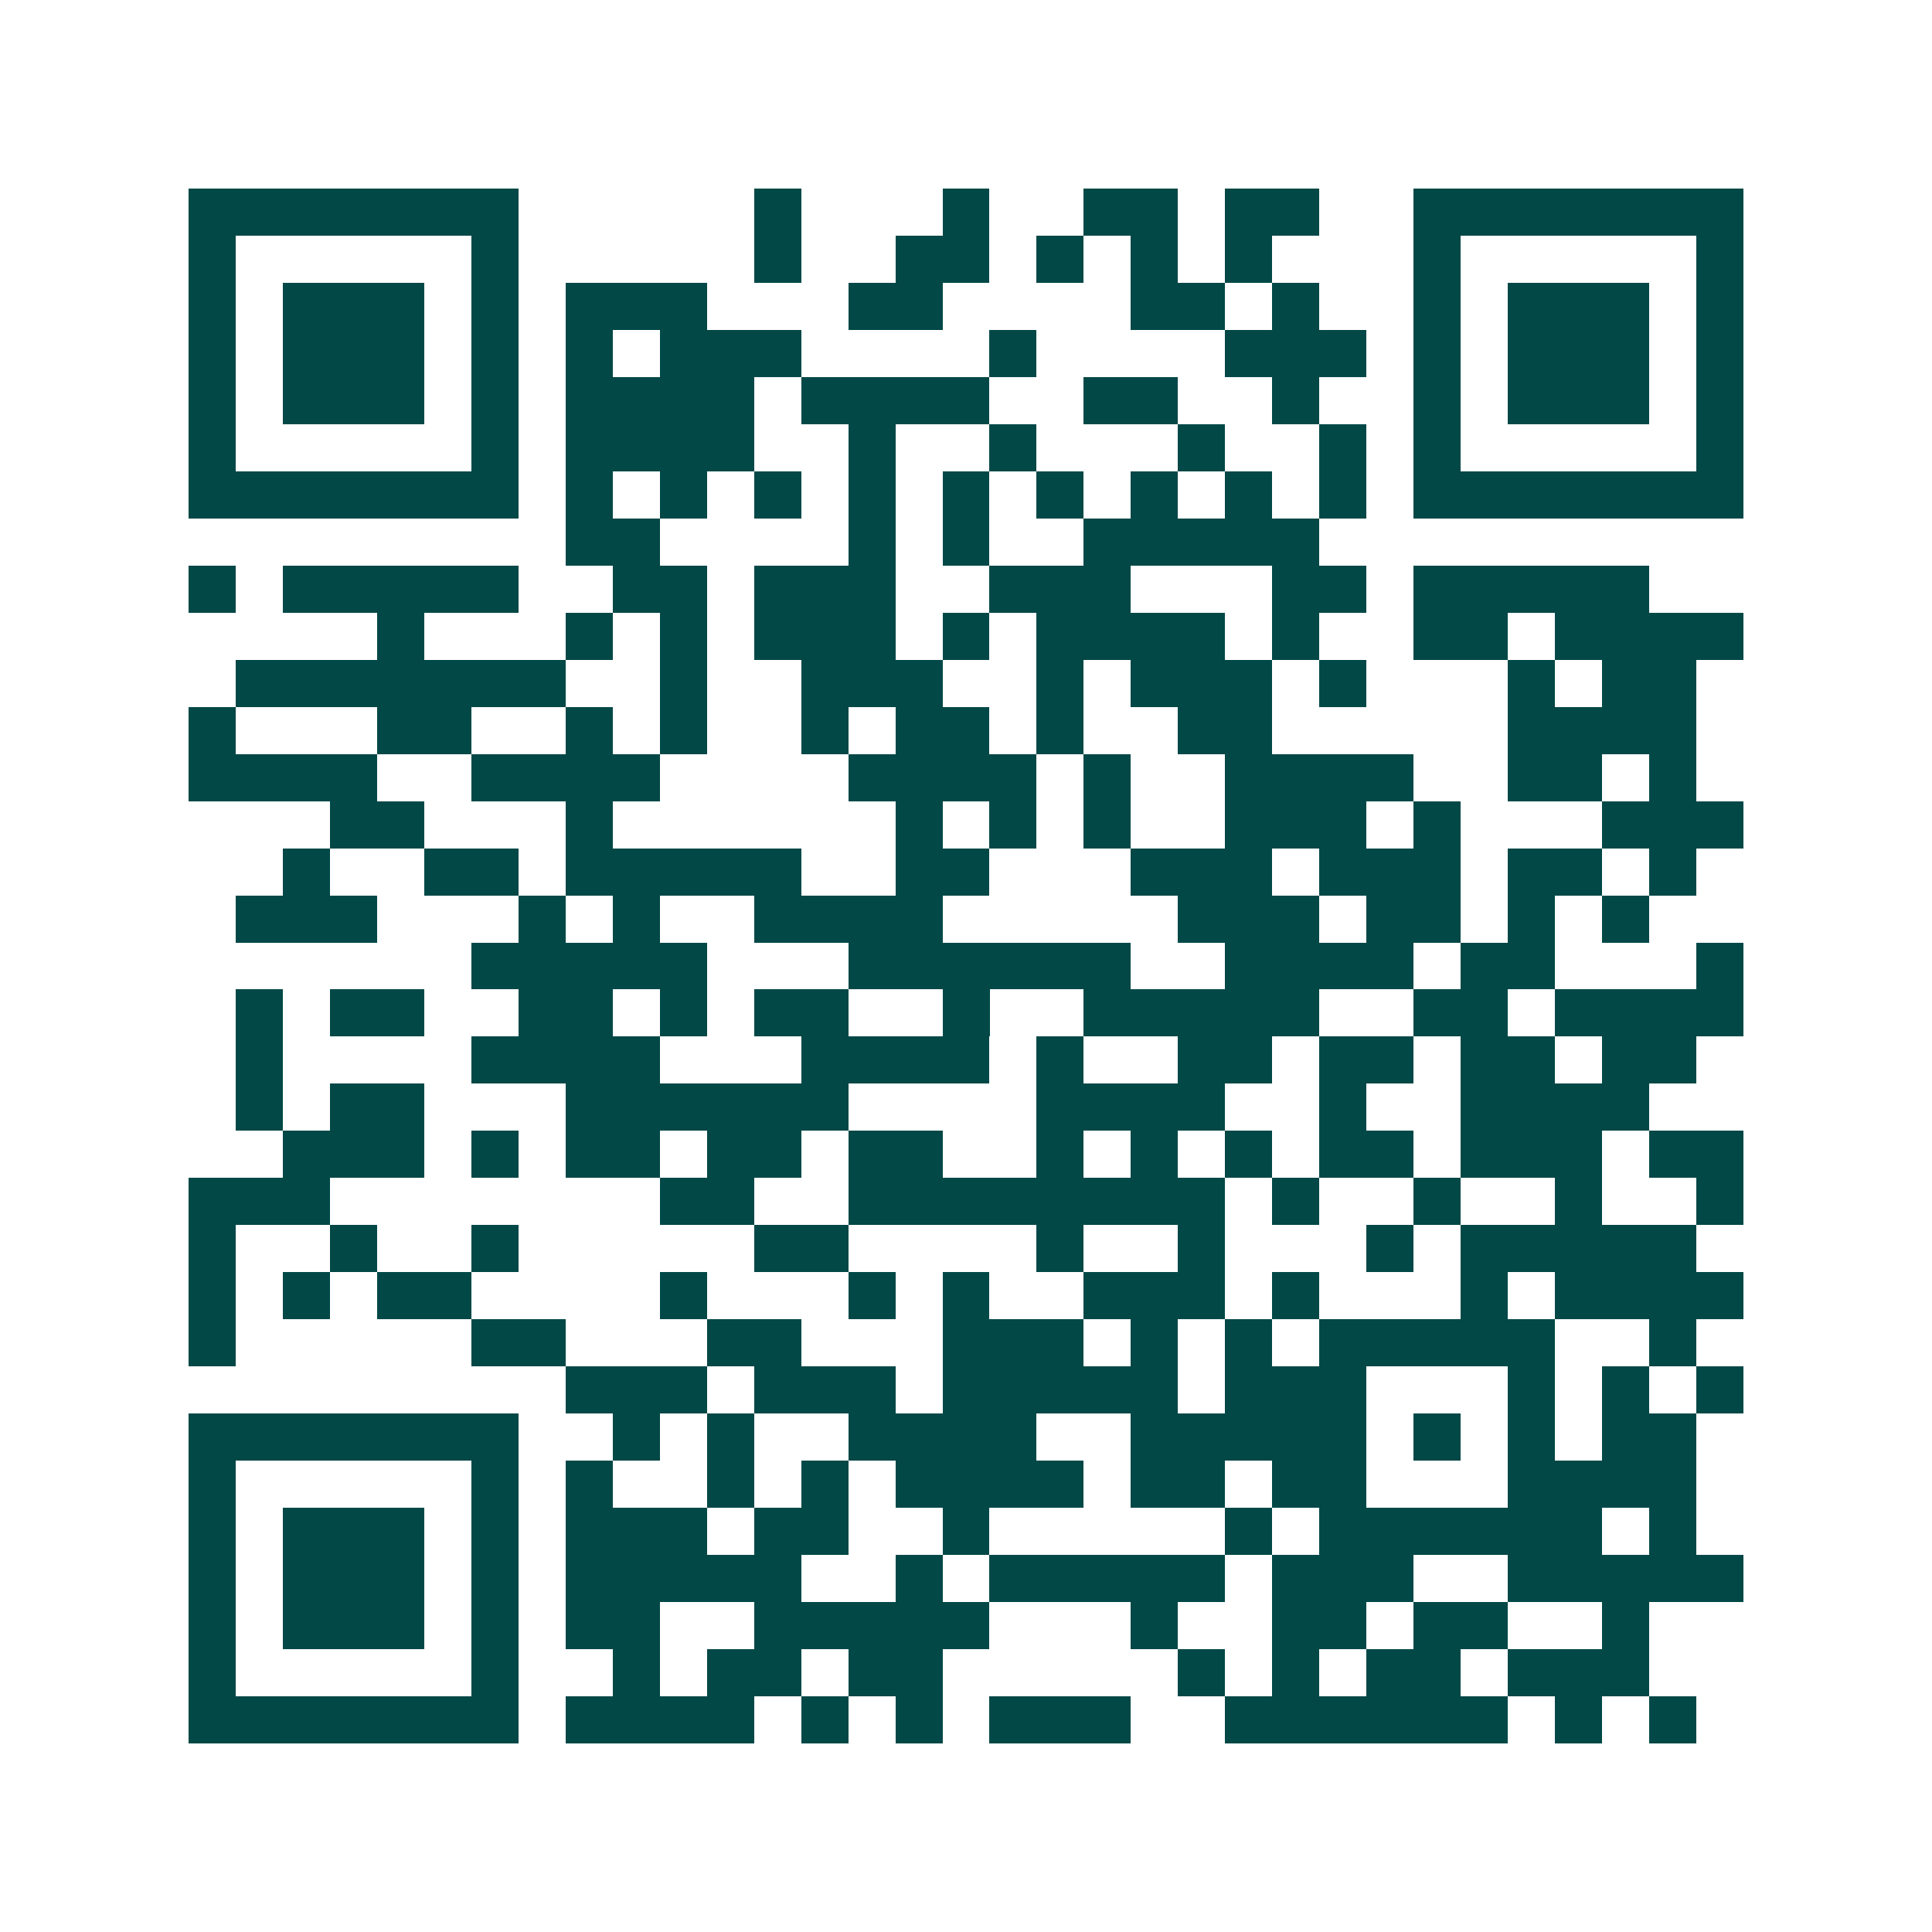 <svg xmlns="http://www.w3.org/2000/svg" width="200" height="200" viewBox="0 0 41 41" shape-rendering="crispEdges"><path fill="#ffffff" d="M0 0h41v41H0z"/><path stroke="#014847" d="M4 4.5h7m5 0h1m3 0h1m2 0h2m1 0h2m2 0h7M4 5.5h1m5 0h1m5 0h1m2 0h2m1 0h1m1 0h1m1 0h1m3 0h1m5 0h1M4 6.5h1m1 0h3m1 0h1m1 0h3m3 0h2m4 0h2m1 0h1m2 0h1m1 0h3m1 0h1M4 7.5h1m1 0h3m1 0h1m1 0h1m1 0h3m4 0h1m4 0h3m1 0h1m1 0h3m1 0h1M4 8.5h1m1 0h3m1 0h1m1 0h4m1 0h4m2 0h2m2 0h1m2 0h1m1 0h3m1 0h1M4 9.5h1m5 0h1m1 0h4m2 0h1m2 0h1m3 0h1m2 0h1m1 0h1m5 0h1M4 10.5h7m1 0h1m1 0h1m1 0h1m1 0h1m1 0h1m1 0h1m1 0h1m1 0h1m1 0h1m1 0h7M12 11.5h2m4 0h1m1 0h1m2 0h5M4 12.5h1m1 0h5m2 0h2m1 0h3m2 0h3m3 0h2m1 0h5M8 13.5h1m3 0h1m1 0h1m1 0h3m1 0h1m1 0h4m1 0h1m2 0h2m1 0h4M5 14.5h7m2 0h1m2 0h3m2 0h1m1 0h3m1 0h1m3 0h1m1 0h2M4 15.5h1m3 0h2m2 0h1m1 0h1m2 0h1m1 0h2m1 0h1m2 0h2m5 0h4M4 16.5h4m2 0h4m4 0h4m1 0h1m2 0h4m2 0h2m1 0h1M7 17.5h2m3 0h1m6 0h1m1 0h1m1 0h1m2 0h3m1 0h1m3 0h3M6 18.5h1m2 0h2m1 0h5m2 0h2m3 0h3m1 0h3m1 0h2m1 0h1M5 19.5h3m3 0h1m1 0h1m2 0h4m5 0h3m1 0h2m1 0h1m1 0h1M10 20.5h5m3 0h6m2 0h4m1 0h2m3 0h1M5 21.5h1m1 0h2m2 0h2m1 0h1m1 0h2m2 0h1m2 0h5m2 0h2m1 0h4M5 22.5h1m4 0h4m3 0h4m1 0h1m2 0h2m1 0h2m1 0h2m1 0h2M5 23.5h1m1 0h2m3 0h6m4 0h4m2 0h1m2 0h4M6 24.5h3m1 0h1m1 0h2m1 0h2m1 0h2m2 0h1m1 0h1m1 0h1m1 0h2m1 0h3m1 0h2M4 25.5h3m7 0h2m2 0h8m1 0h1m2 0h1m2 0h1m2 0h1M4 26.5h1m2 0h1m2 0h1m5 0h2m4 0h1m2 0h1m3 0h1m1 0h5M4 27.5h1m1 0h1m1 0h2m4 0h1m3 0h1m1 0h1m2 0h3m1 0h1m3 0h1m1 0h4M4 28.5h1m5 0h2m3 0h2m3 0h3m1 0h1m1 0h1m1 0h5m2 0h1M12 29.5h3m1 0h3m1 0h5m1 0h3m3 0h1m1 0h1m1 0h1M4 30.5h7m2 0h1m1 0h1m2 0h4m2 0h5m1 0h1m1 0h1m1 0h2M4 31.5h1m5 0h1m1 0h1m2 0h1m1 0h1m1 0h4m1 0h2m1 0h2m3 0h4M4 32.5h1m1 0h3m1 0h1m1 0h3m1 0h2m2 0h1m5 0h1m1 0h6m1 0h1M4 33.5h1m1 0h3m1 0h1m1 0h5m2 0h1m1 0h5m1 0h3m2 0h5M4 34.5h1m1 0h3m1 0h1m1 0h2m2 0h5m3 0h1m2 0h2m1 0h2m2 0h1M4 35.5h1m5 0h1m2 0h1m1 0h2m1 0h2m5 0h1m1 0h1m1 0h2m1 0h3M4 36.5h7m1 0h4m1 0h1m1 0h1m1 0h3m2 0h6m1 0h1m1 0h1"/></svg>
